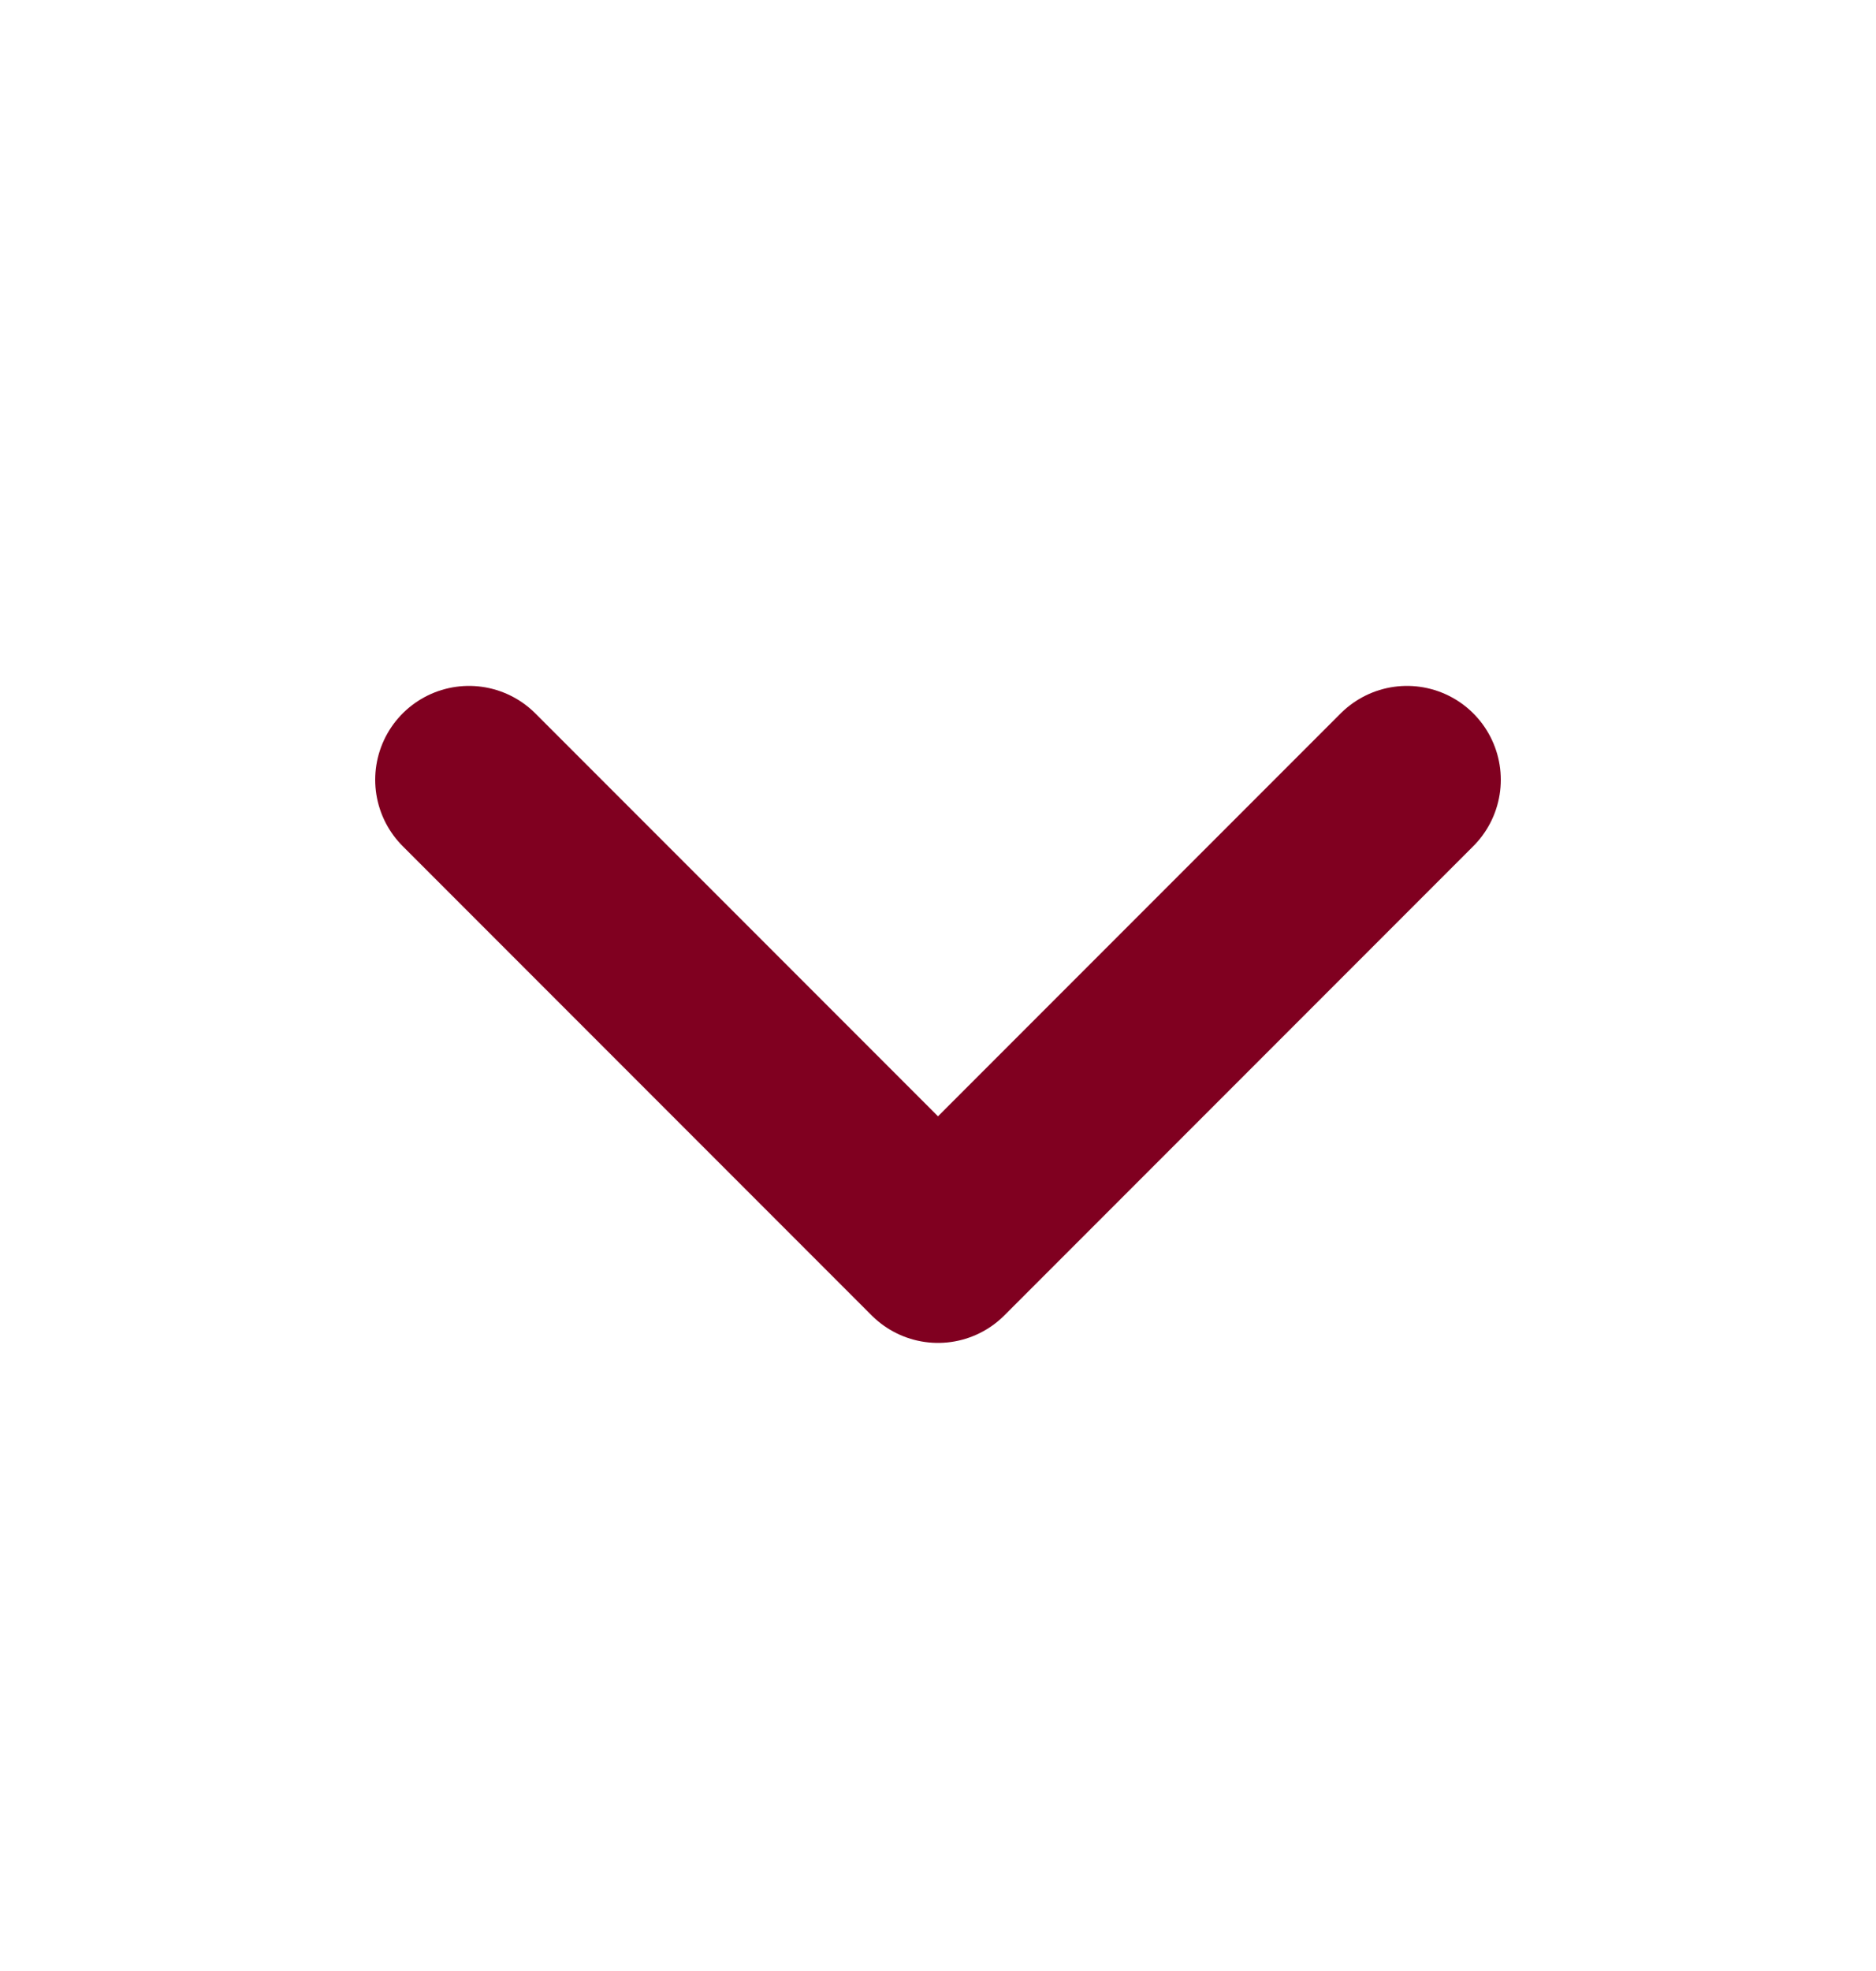 <svg width="20" height="21" viewBox="0 0 20 21" fill="none" xmlns="http://www.w3.org/2000/svg">
<path d="M5 8.308L10 13.308L15 8.308" stroke="#800020" stroke-width="2" stroke-linecap="round" stroke-linejoin="round"/>
</svg>
